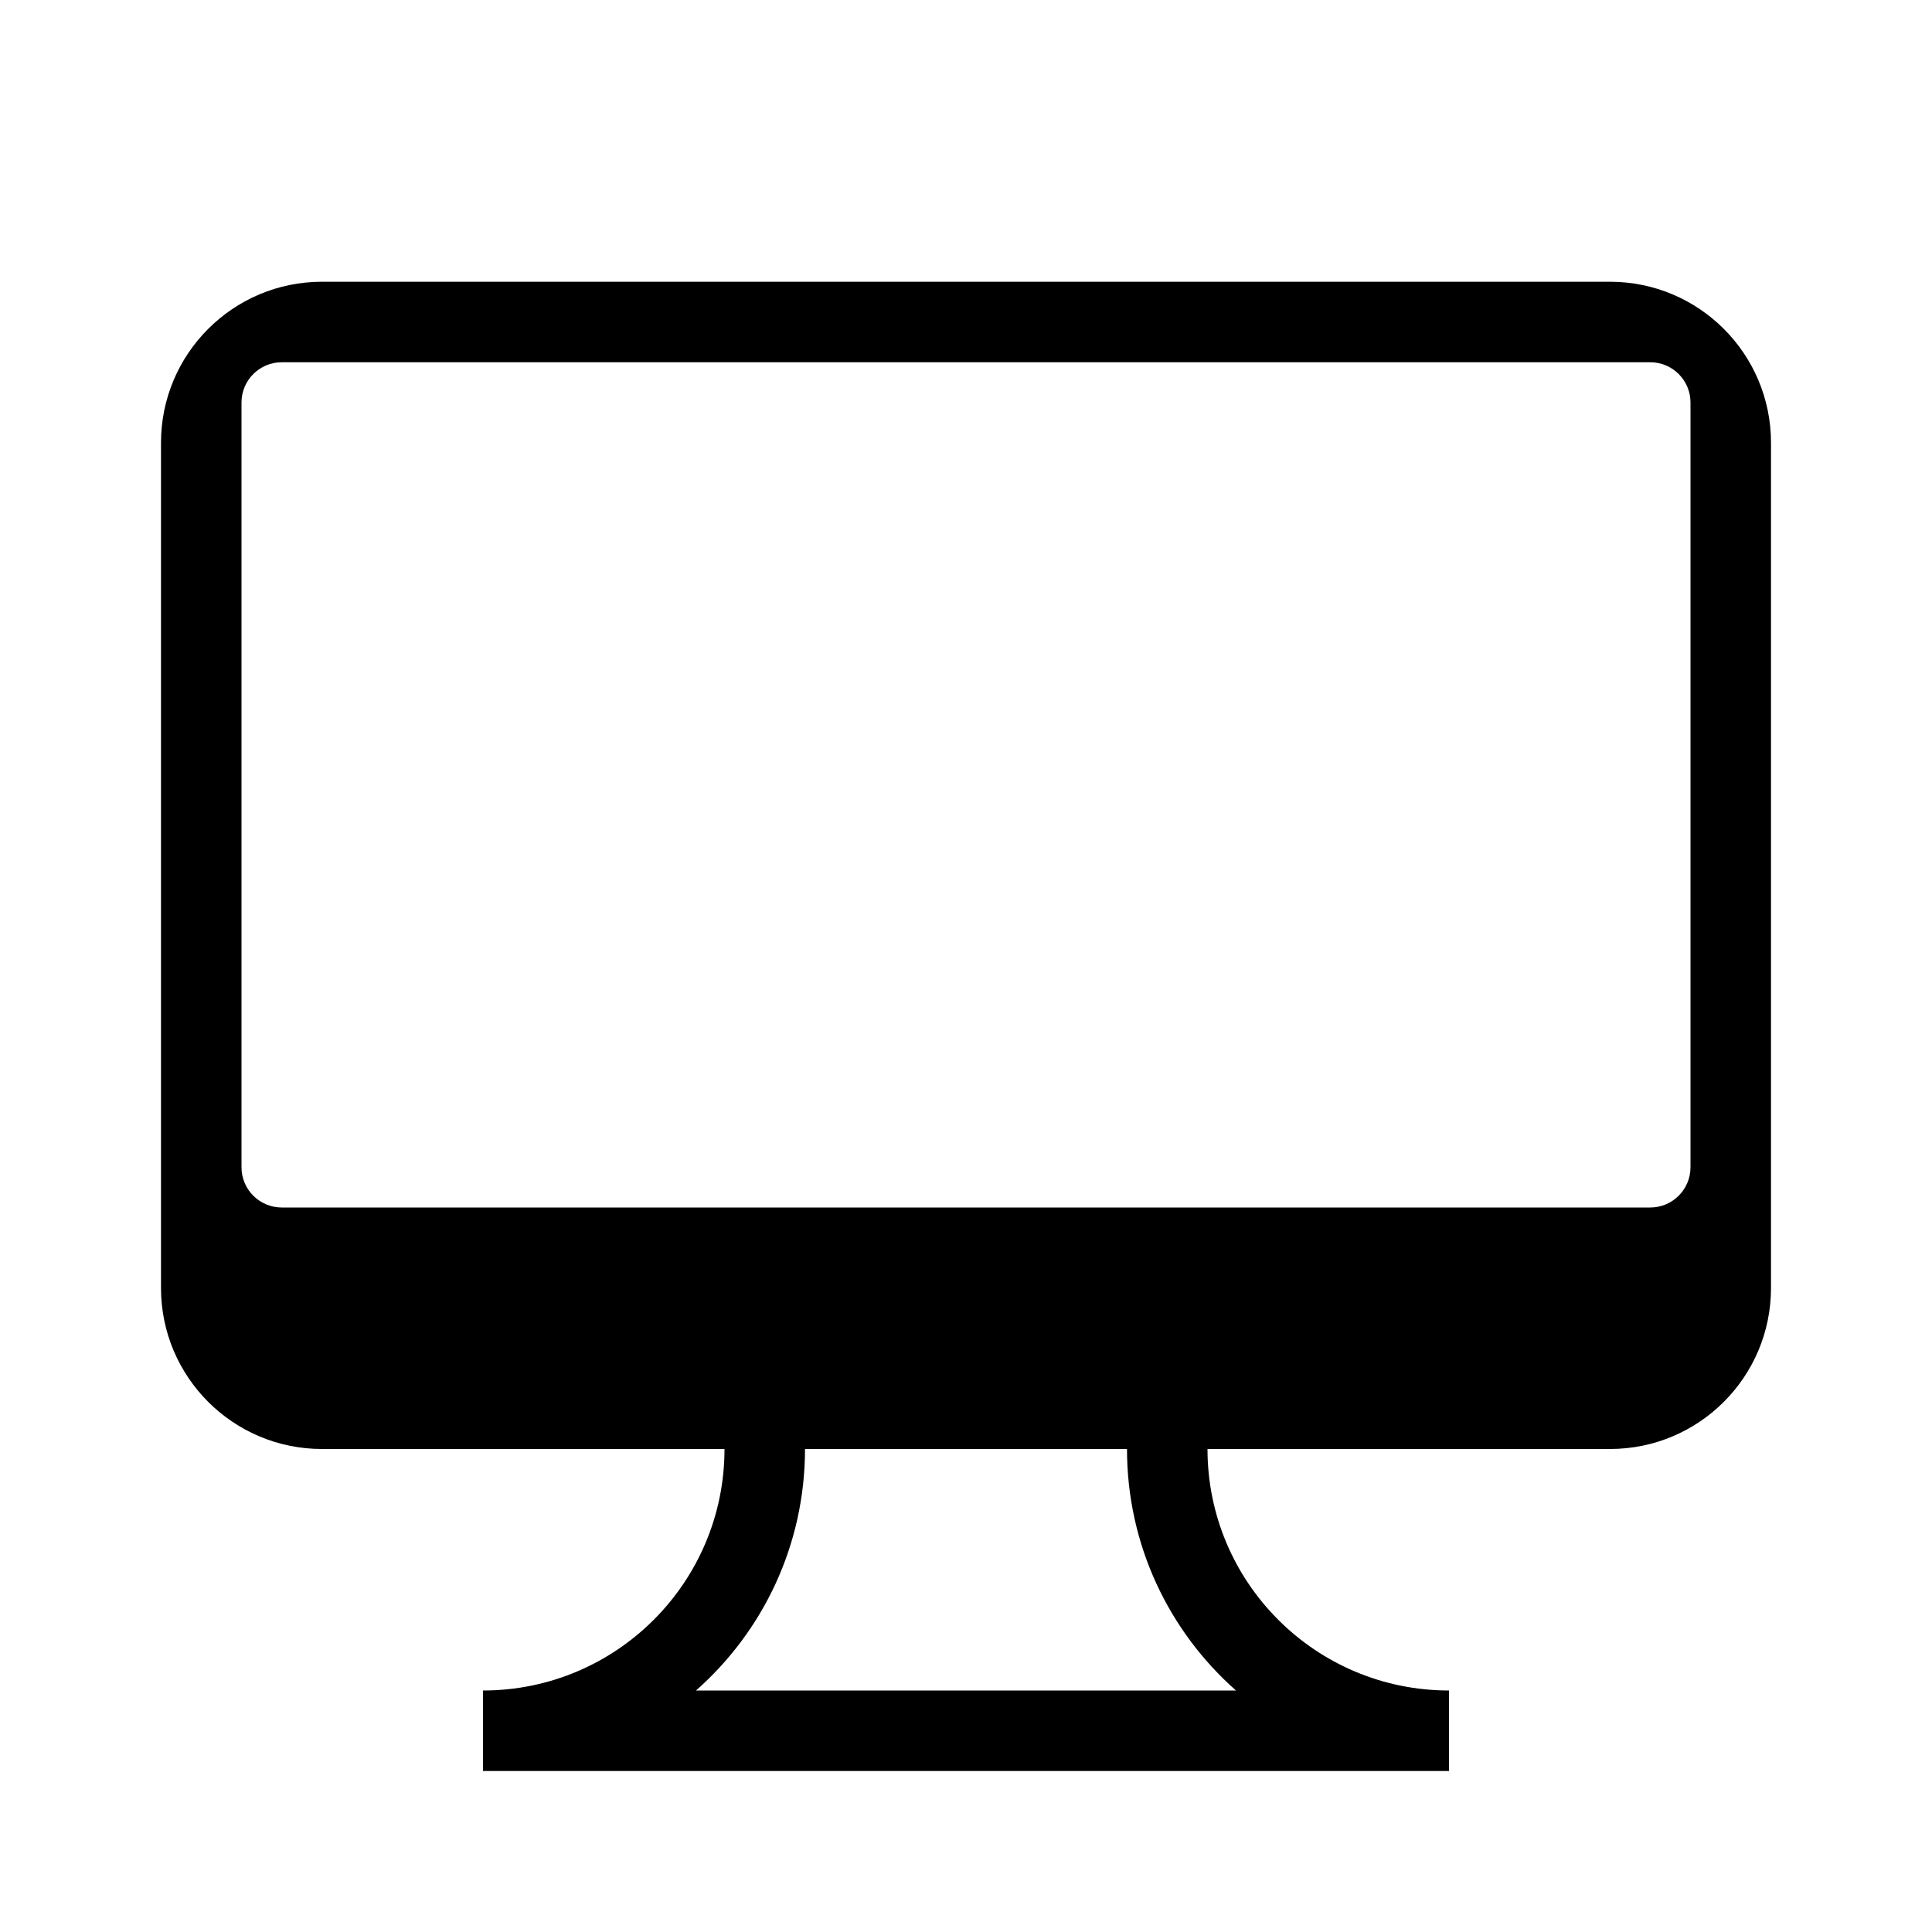 <svg width="48" height="48" viewBox="0 0 48 48" fill="none" xmlns="http://www.w3.org/2000/svg">
<path fill-rule="evenodd" clip-rule="evenodd" d="M8 7C5.791 7 4 8.791 4 11V32C4 34.209 5.791 36 8 36H18C18 39.314 15.314 42 12 42V44H36V42C32.686 42 30 39.314 30 36H40C42.209 36 44 34.209 44 32V11C44 8.791 42.209 7 40 7H8ZM17.292 42C18.953 40.534 20 38.389 20 36H28C28 38.389 29.047 40.534 30.708 42H17.292ZM7 9C6.448 9 6 9.448 6 10V29C6 29.552 6.448 30 7 30H41C41.552 30 42 29.552 42 29V10C42 9.448 41.552 9 41 9H7Z" fill="black"/>
</svg>
